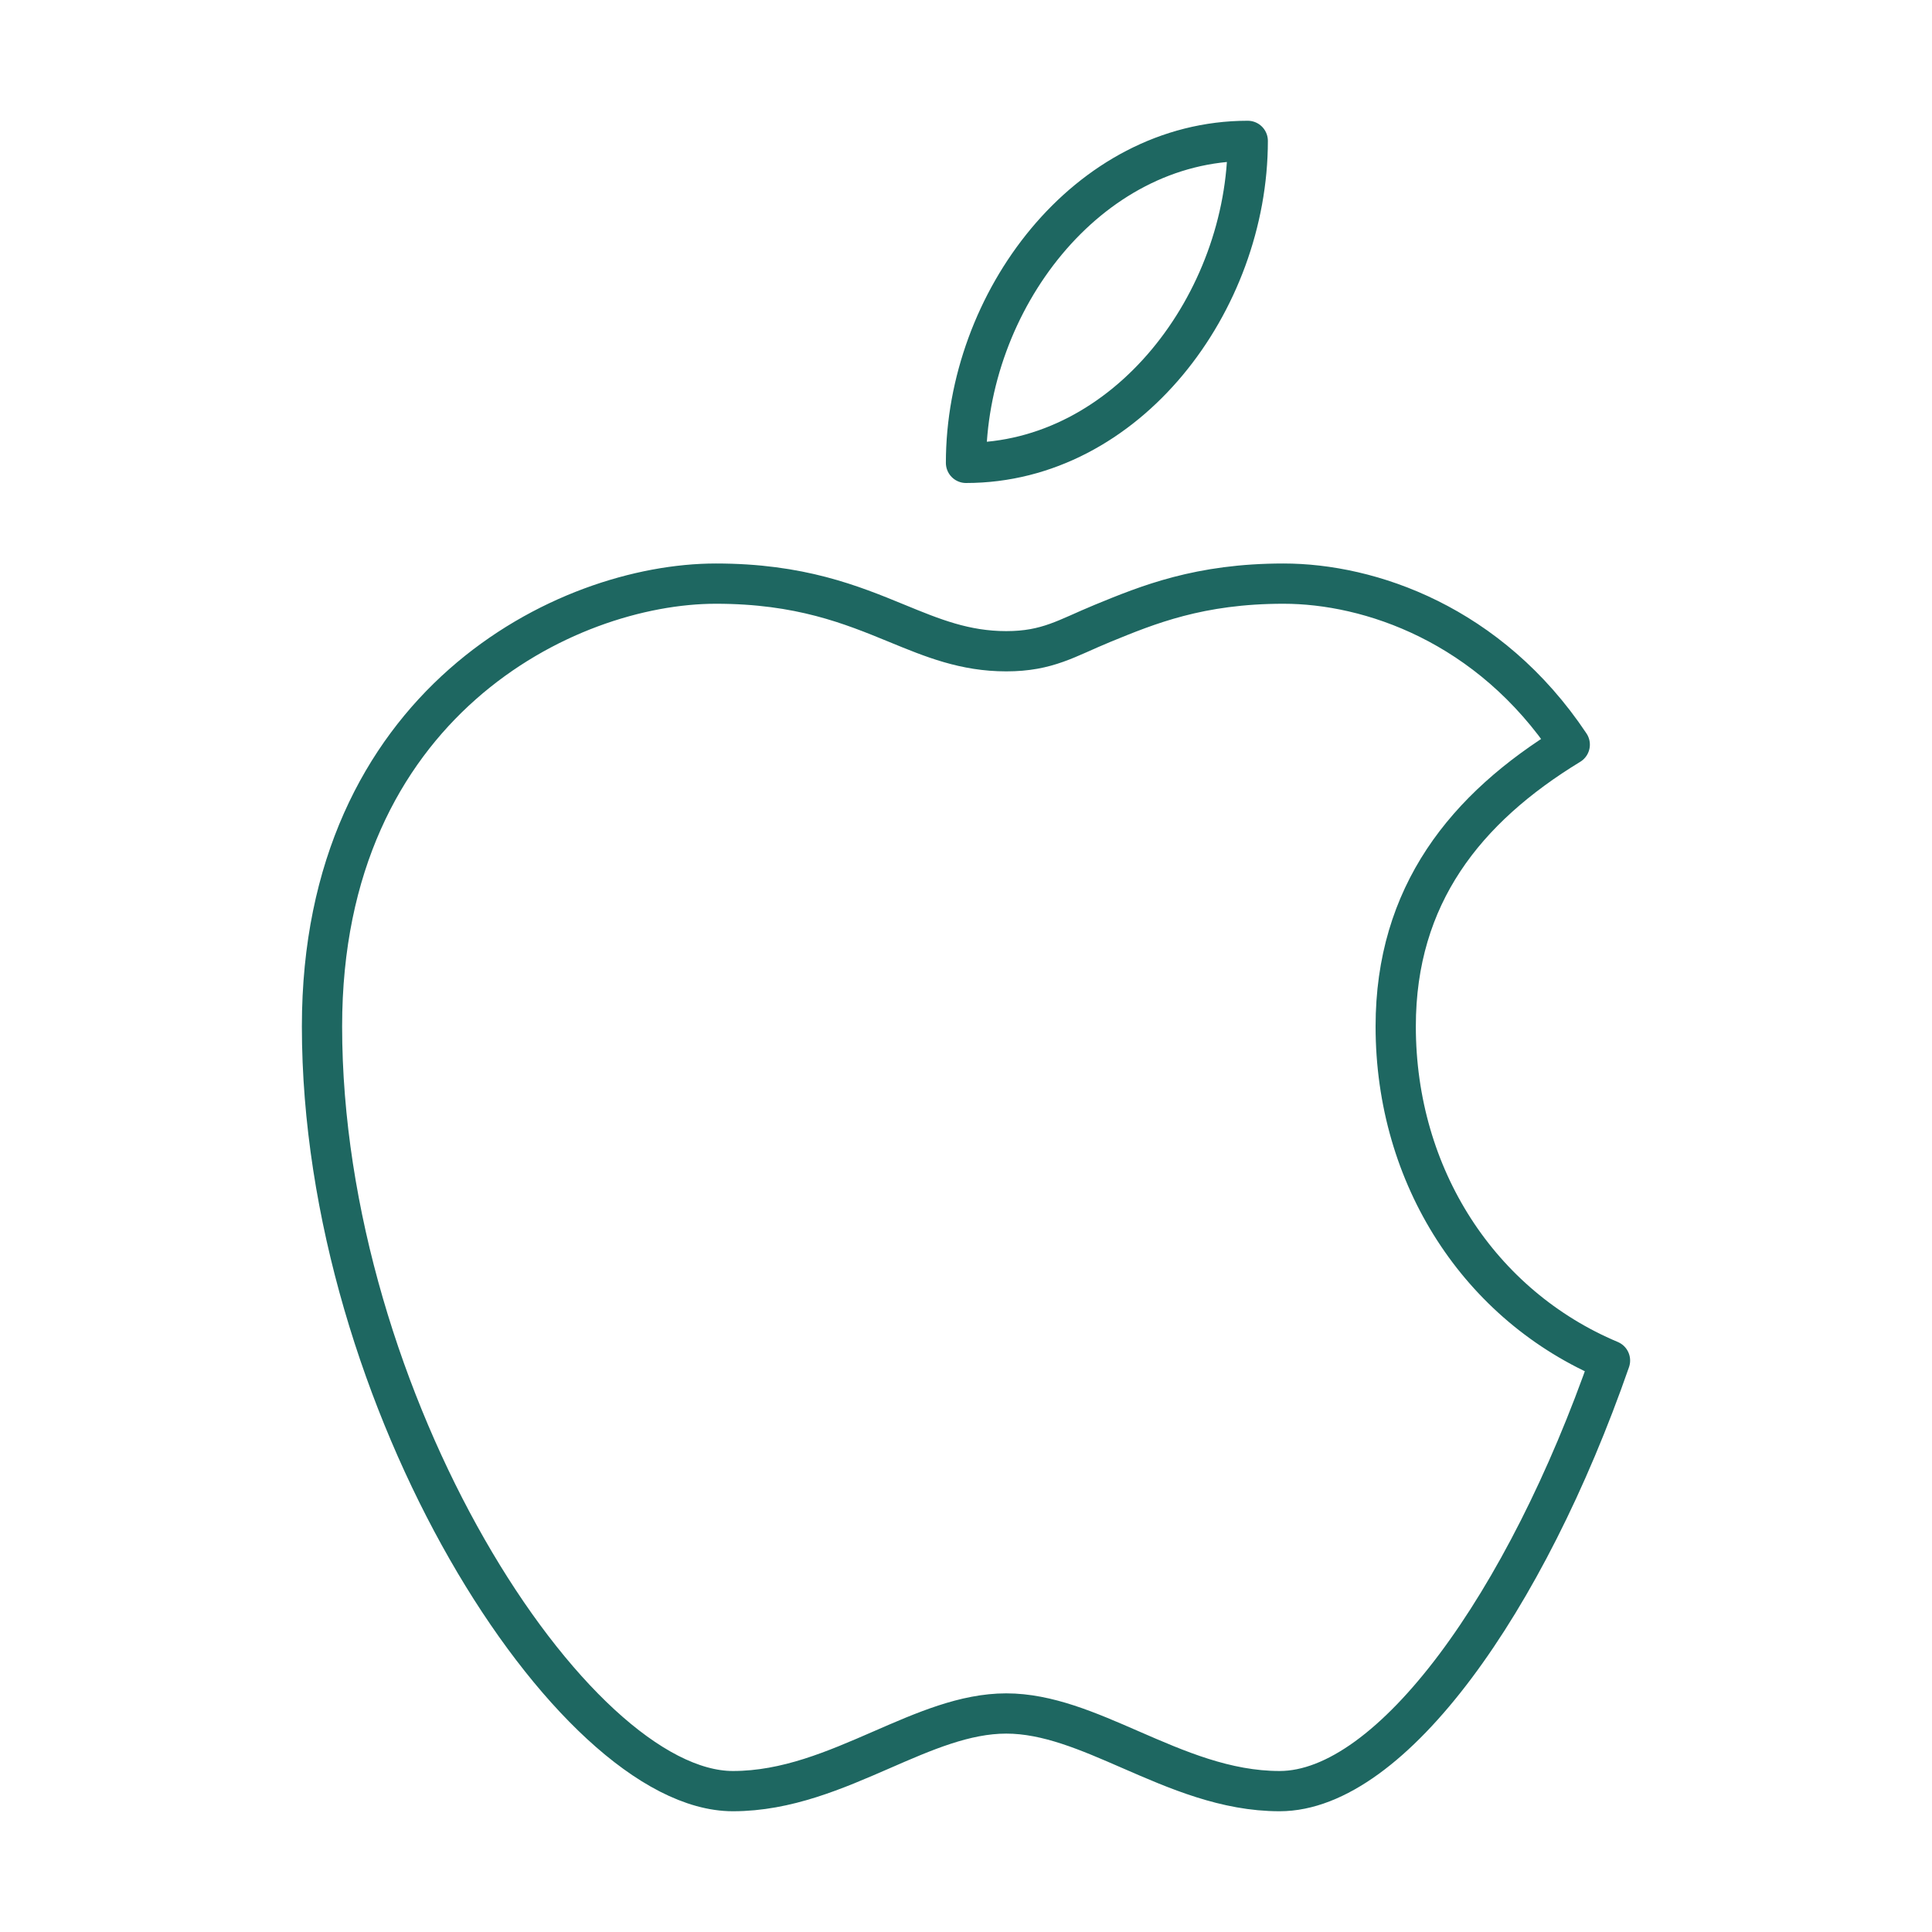 <svg width="48" height="48" viewBox="0 0 48 48" fill="none" xmlns="http://www.w3.org/2000/svg">
<path d="M24 11.5C24 7.5 27 3.5 31 3.5C31 7.5 28 11.5 24 11.5Z" stroke="#1E6761" stroke-linejoin="round"/>
<path d="M25 16.18C23.97 16.18 23.173 15.853 22.283 15.487C21.155 15.024 19.878 14.5 17.787 14.5C14.045 14.5 8 17.499 8 25.499C8 34.803 14.209 44.5 18.209 44.5C19.549 44.5 20.755 43.974 21.908 43.472C22.963 43.012 23.974 42.571 25 42.571C26.026 42.571 27.037 43.012 28.092 43.472C29.245 43.974 30.451 44.5 31.791 44.5C34.576 44.5 37.915 39.798 40 33.802C36.759 32.44 34.676 29.236 34.676 25.5C34.676 22.242 36.407 20.08 39 18.5C37 15.5 34.027 14.5 31.889 14.5C29.799 14.5 28.521 15.024 27.393 15.487C26.503 15.853 26.03 16.18 25 16.18Z" stroke="#1E6761" stroke-linejoin="round"/>
</svg>
